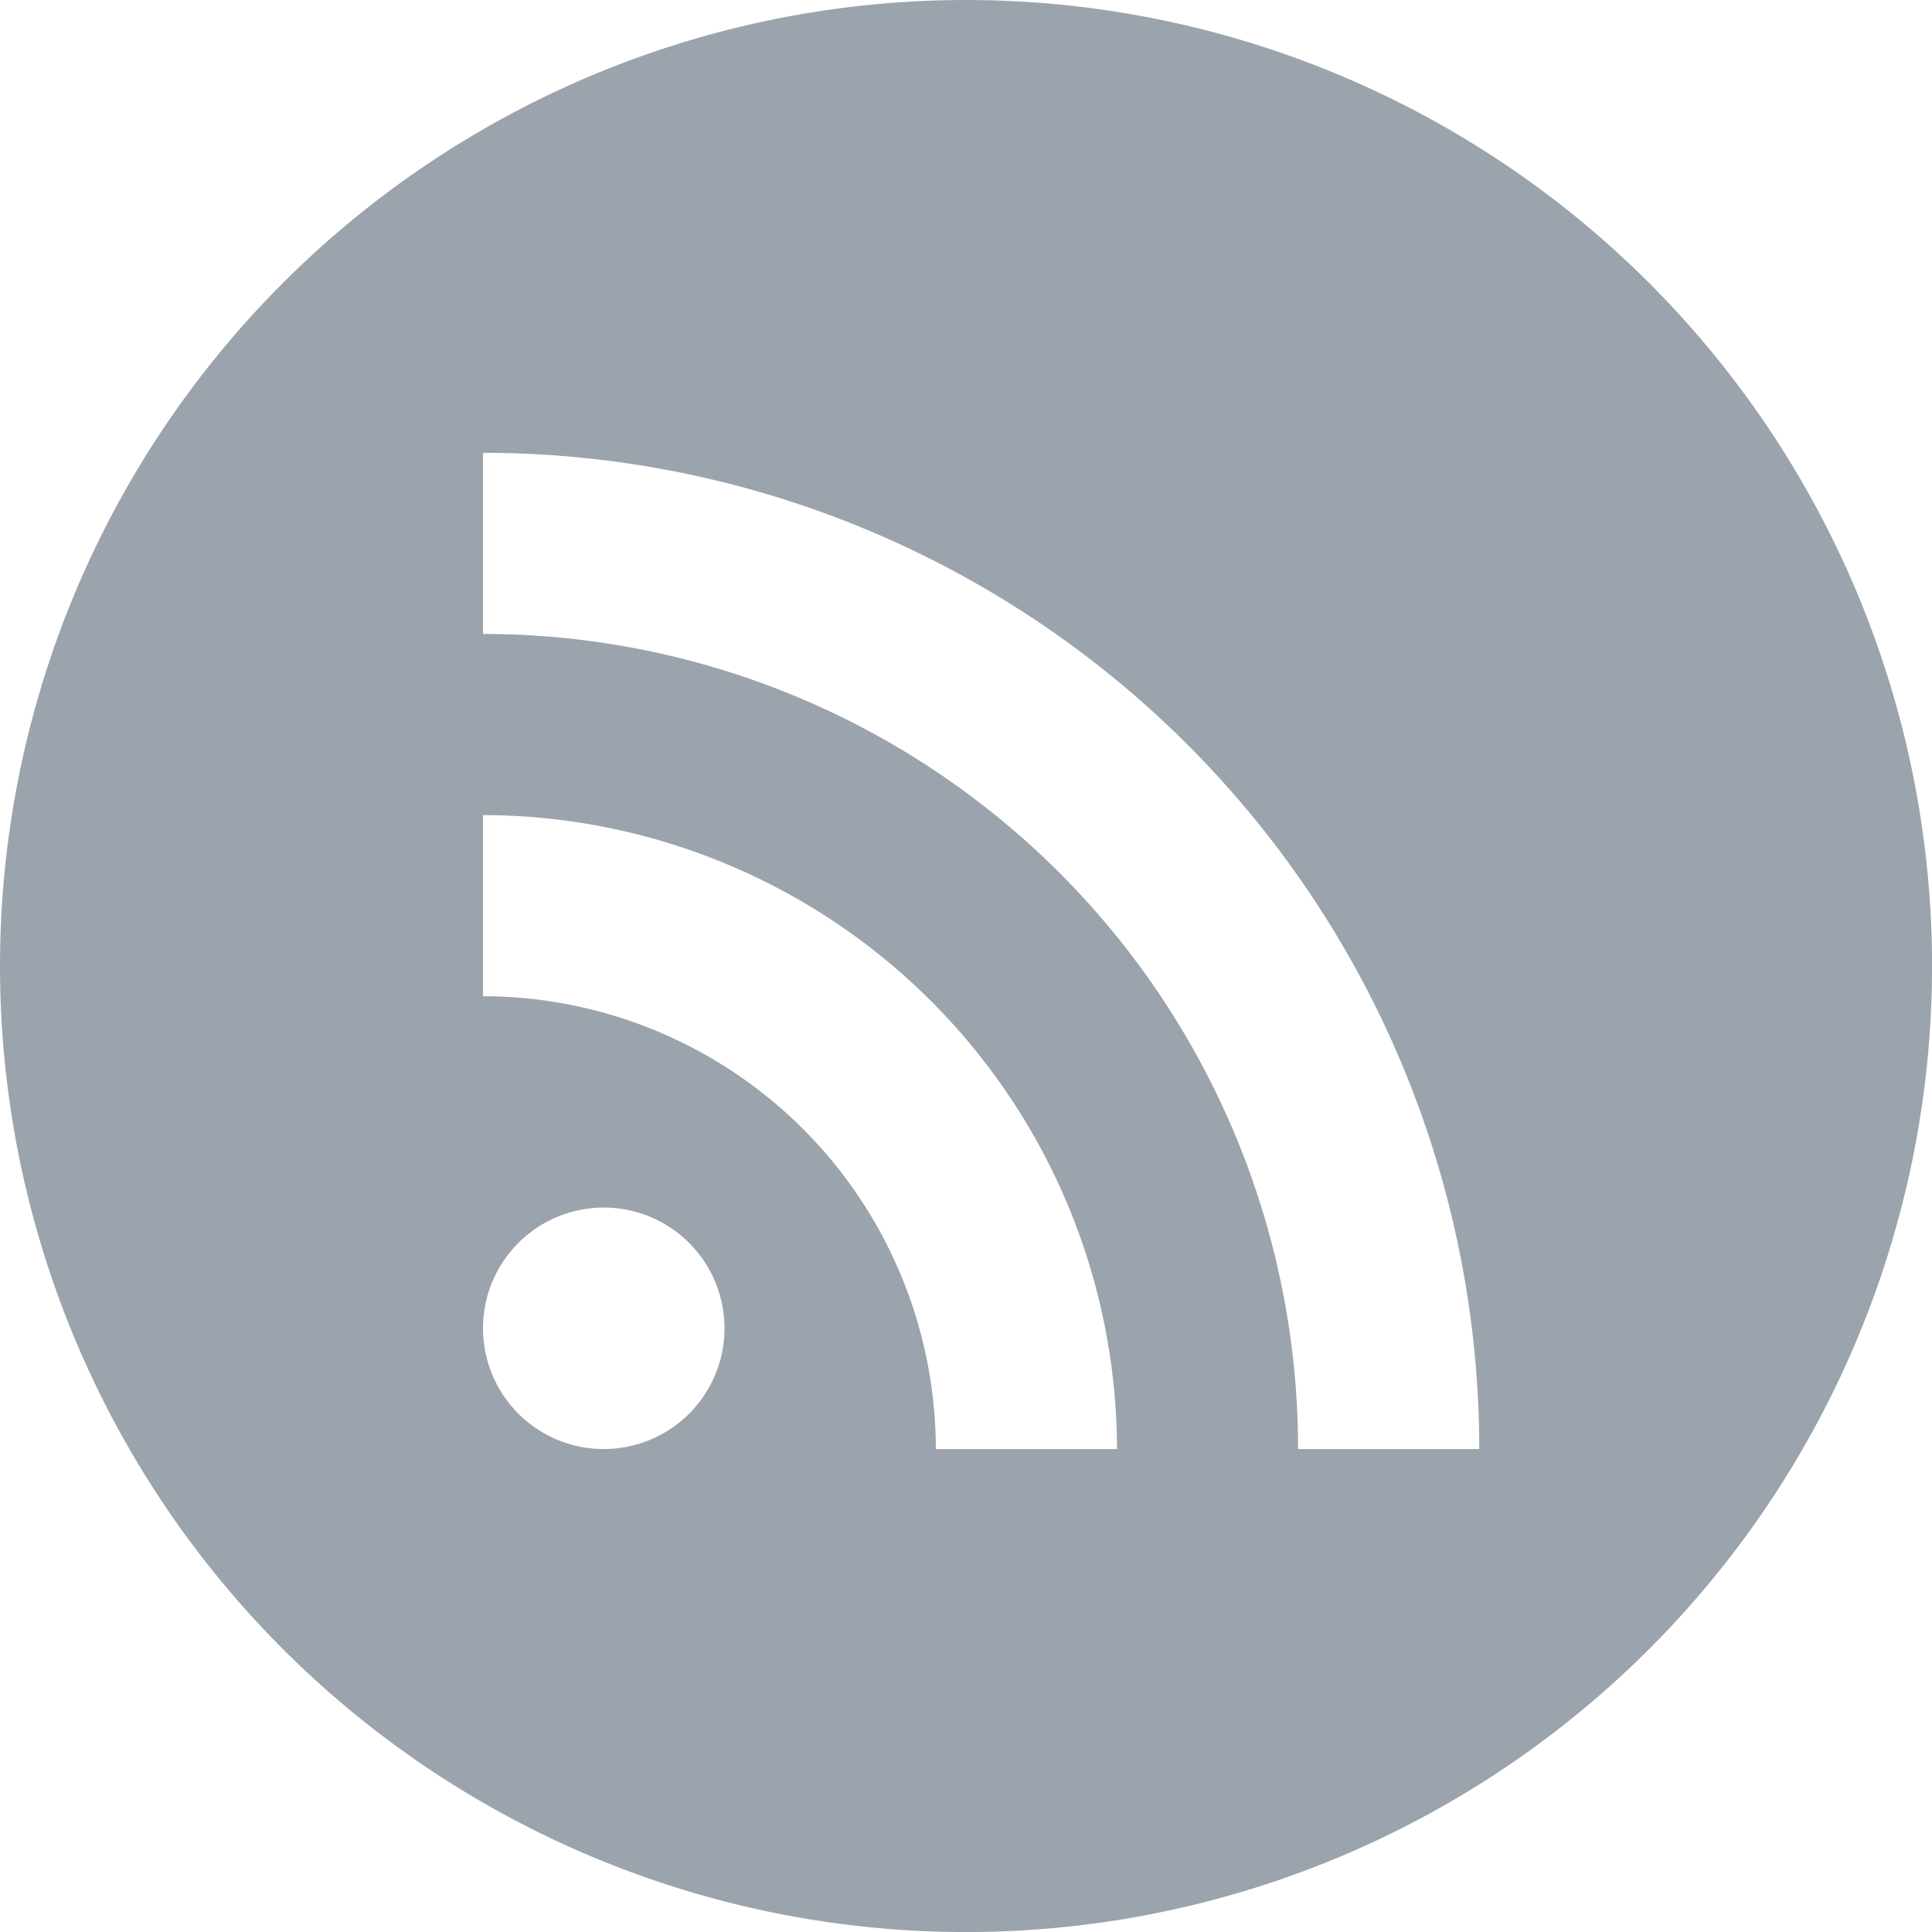 <svg xmlns="http://www.w3.org/2000/svg" viewBox="0 0 33.779 33.779">
  <defs>
    <style>
      .cls-1 {
        fill: #9ba4ad;
      }
    </style>
  </defs>
  <path id="rss-icon" class="cls-1" d="M16.89,0A16.89,16.89,0,1,0,33.78,16.89,16.89,16.89,0,0,0,16.89,0ZM10.556,25.335a2.111,2.111,0,1,1,2.111-2.111A2.111,2.111,0,0,1,10.556,25.335Zm5.806,0a7.926,7.926,0,0,0-7.917-7.917V14.251A11.1,11.1,0,0,1,19.529,25.335Zm6.334,0A14.251,14.251,0,0,0,8.445,11.084V7.917A17.418,17.418,0,0,1,25.863,25.335Z" transform="translate(0)"/>
</svg>

